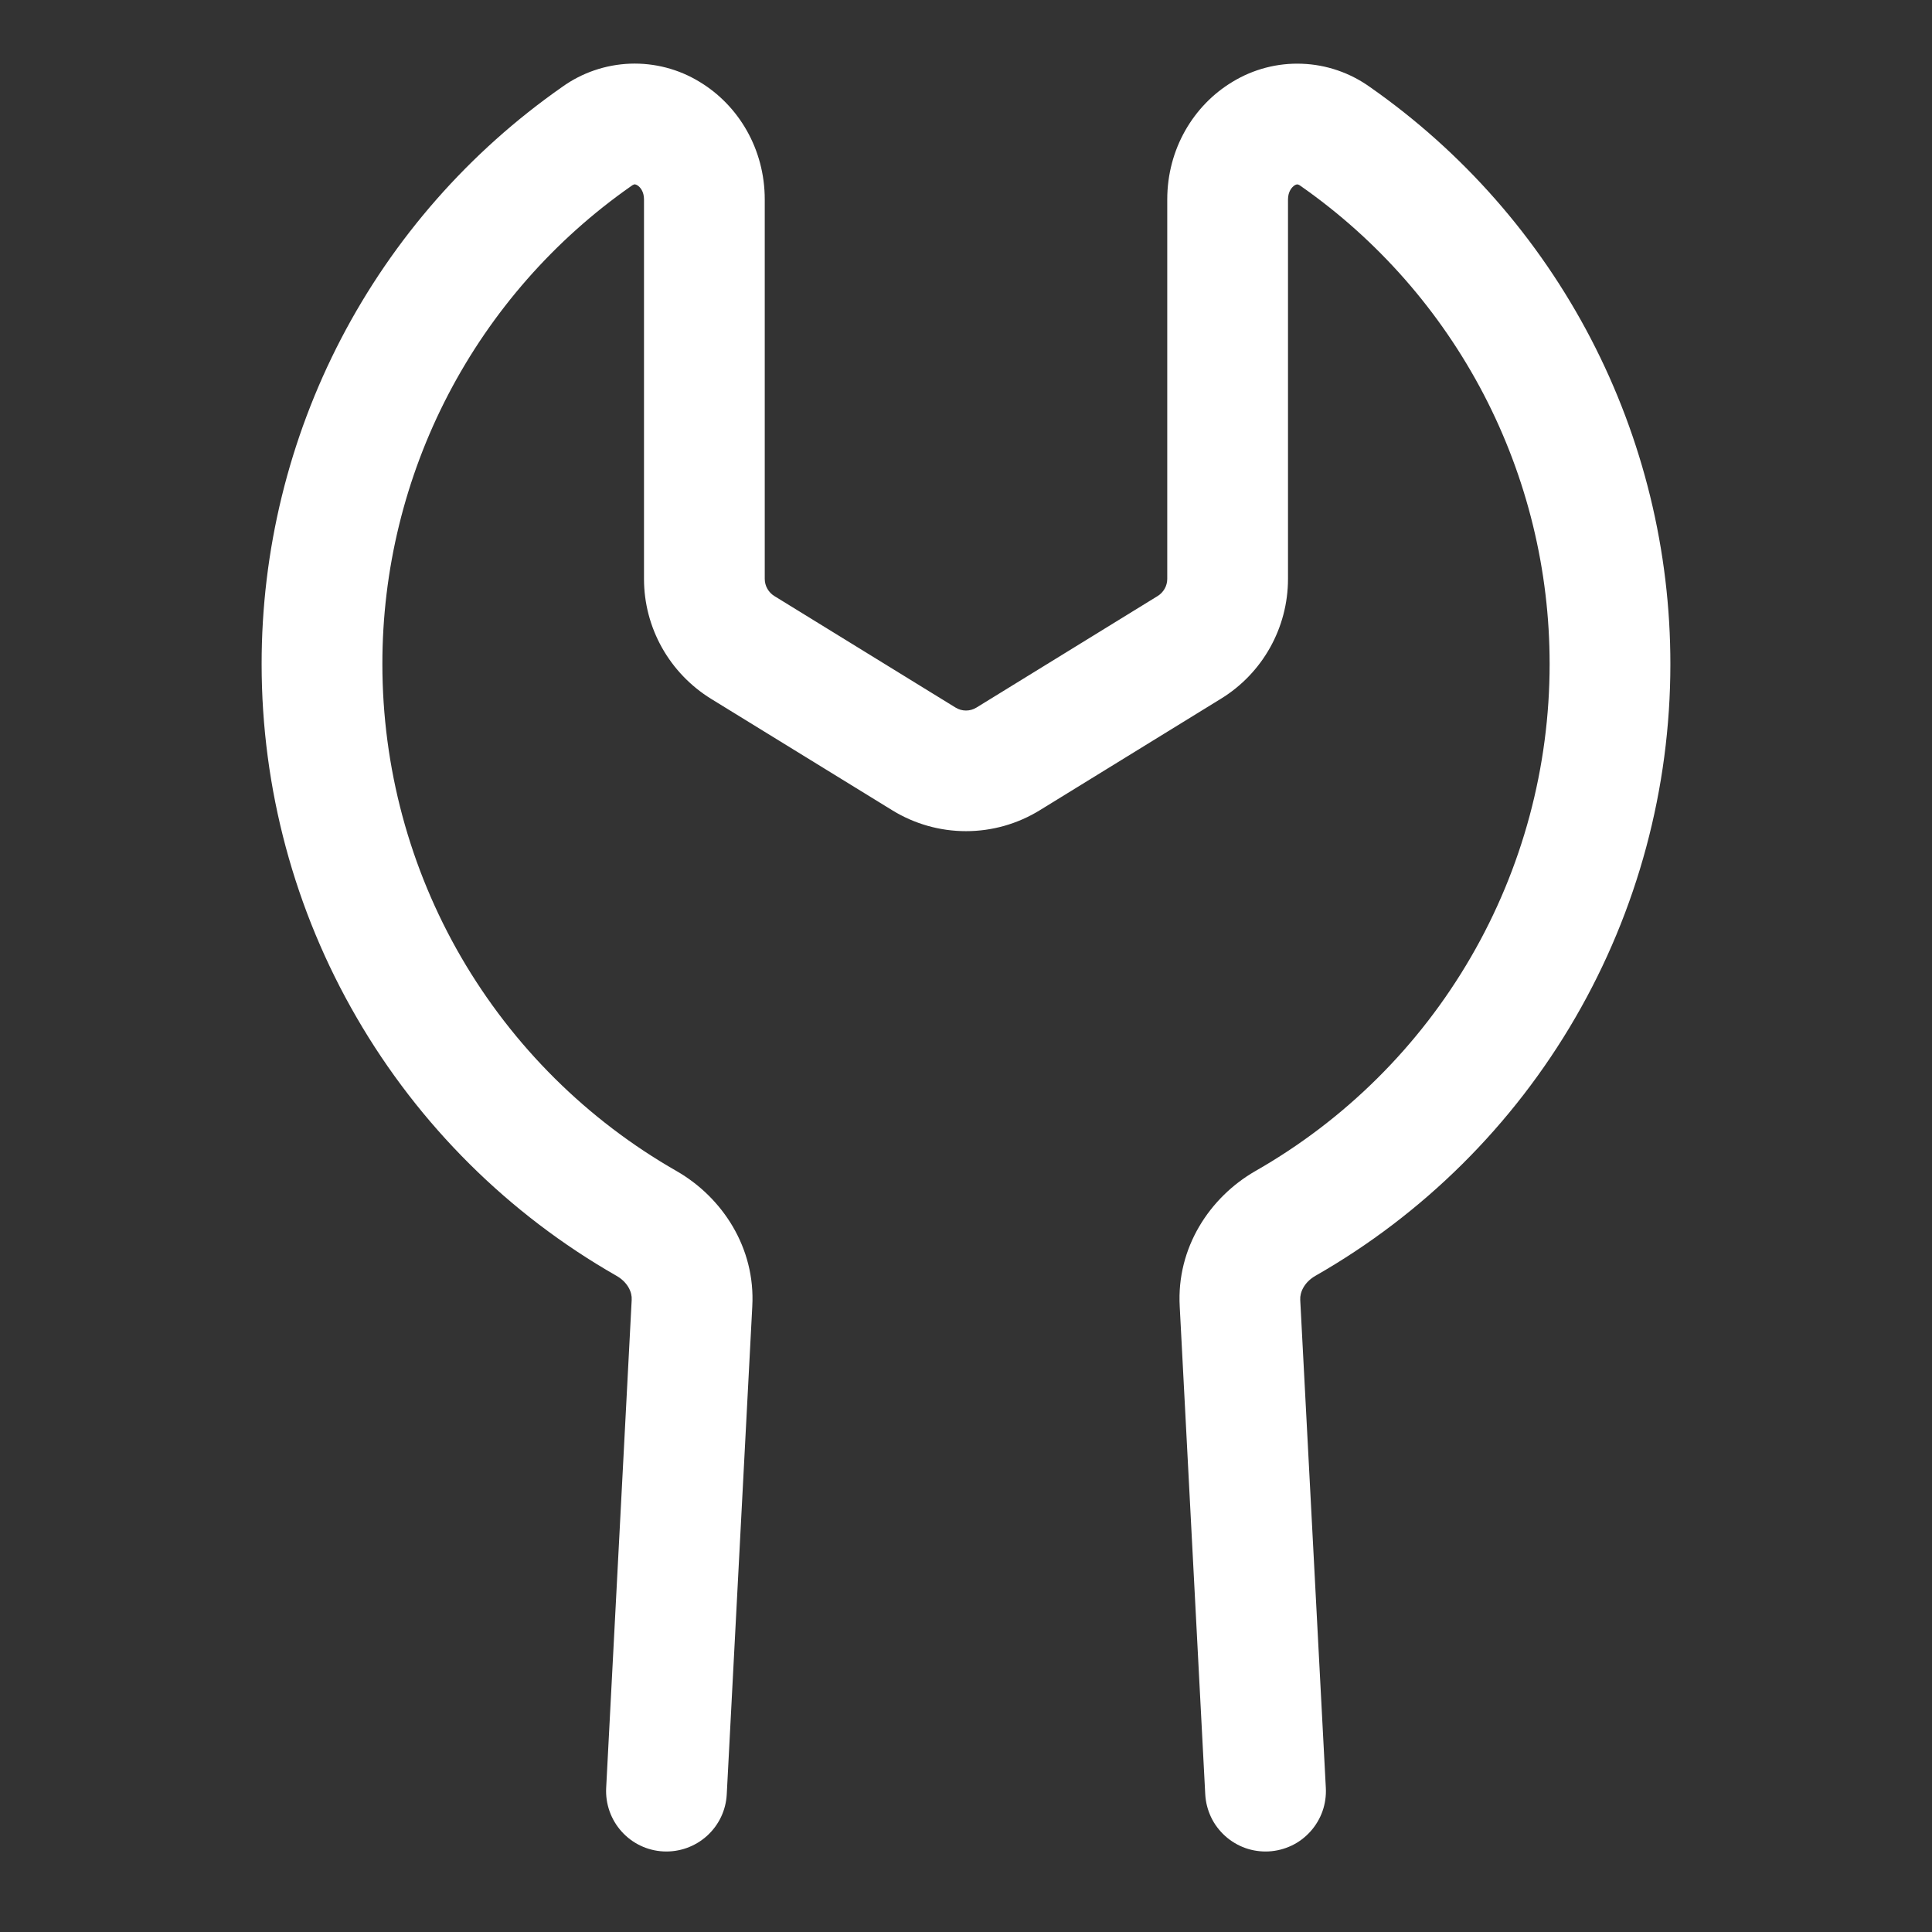 <?xml version="1.0" encoding="UTF-8"?> <svg xmlns="http://www.w3.org/2000/svg" width="24" height="24" viewBox="0 0 24 24" fill="none"><rect x="0" y="0" width="24" height="24" fill="#333333" stroke="none"/> <path d="M7.875 2.292C7.863 2.296 7.853 2.302 7.843 2.31C6.887 2.978 6.107 3.867 5.568 4.901C5.03 5.935 4.749 7.084 4.75 8.25C4.75 9.529 5.087 10.785 5.729 11.891C6.371 12.996 7.294 13.913 8.404 14.547C8.974 14.874 9.386 15.502 9.345 16.229V16.231L9.028 22.289C9.018 22.488 8.929 22.674 8.781 22.807C8.633 22.94 8.439 23.009 8.24 22.999C8.041 22.989 7.855 22.9 7.722 22.752C7.589 22.604 7.52 22.41 7.53 22.211L7.847 16.149V16.145C7.853 16.055 7.8 15.93 7.659 15.849C6.319 15.084 5.206 13.978 4.432 12.643C3.657 11.309 3.25 9.793 3.25 8.25C3.249 6.843 3.588 5.456 4.237 4.208C4.887 2.96 5.829 1.887 6.982 1.081C7.229 0.903 7.523 0.803 7.827 0.791C8.131 0.78 8.431 0.858 8.691 1.017C9.175 1.309 9.5 1.852 9.5 2.477V7.191C9.5 7.234 9.511 7.276 9.532 7.313C9.553 7.35 9.583 7.382 9.619 7.404L11.869 8.789C11.949 8.839 12.051 8.839 12.131 8.789L14.381 7.404C14.417 7.382 14.447 7.35 14.468 7.313C14.489 7.276 14.5 7.234 14.5 7.191V2.478C14.5 1.852 14.825 1.309 15.31 1.017C15.569 0.859 15.87 0.78 16.174 0.792C16.477 0.803 16.771 0.904 17.018 1.081C18.171 1.887 19.113 2.96 19.763 4.209C20.412 5.457 20.751 6.844 20.75 8.251C20.75 9.794 20.343 11.309 19.568 12.644C18.794 13.978 17.68 15.084 16.34 15.849C16.2 15.93 16.147 16.055 16.152 16.145V16.149L16.47 22.211C16.475 22.309 16.461 22.408 16.428 22.501C16.395 22.593 16.344 22.679 16.278 22.752C16.212 22.825 16.133 22.885 16.044 22.927C15.955 22.969 15.858 22.994 15.76 22.999C15.662 23.004 15.563 22.99 15.47 22.957C15.378 22.924 15.292 22.873 15.219 22.807C15.146 22.741 15.086 22.662 15.044 22.573C15.002 22.484 14.977 22.387 14.972 22.289L14.655 16.231V16.229C14.614 15.502 15.025 14.874 15.595 14.547C16.706 13.913 17.629 12.997 18.271 11.891C18.913 10.785 19.25 9.529 19.25 8.25C19.251 7.084 18.97 5.935 18.432 4.901C17.893 3.867 17.113 2.978 16.157 2.31C16.147 2.302 16.137 2.296 16.125 2.292L16.115 2.291C16.112 2.291 16.101 2.291 16.084 2.301C16.048 2.323 16 2.38 16 2.478V7.19C16 7.798 15.685 8.362 15.167 8.68L12.917 10.065C12.641 10.235 12.324 10.325 12 10.325C11.676 10.325 11.359 10.235 11.083 10.065L8.833 8.681C8.579 8.524 8.369 8.305 8.223 8.045C8.077 7.784 8 7.491 8 7.192V2.477C8 2.379 7.952 2.322 7.916 2.301C7.907 2.295 7.896 2.291 7.885 2.29L7.875 2.291V2.292Z" fill="white"></path> </svg> 